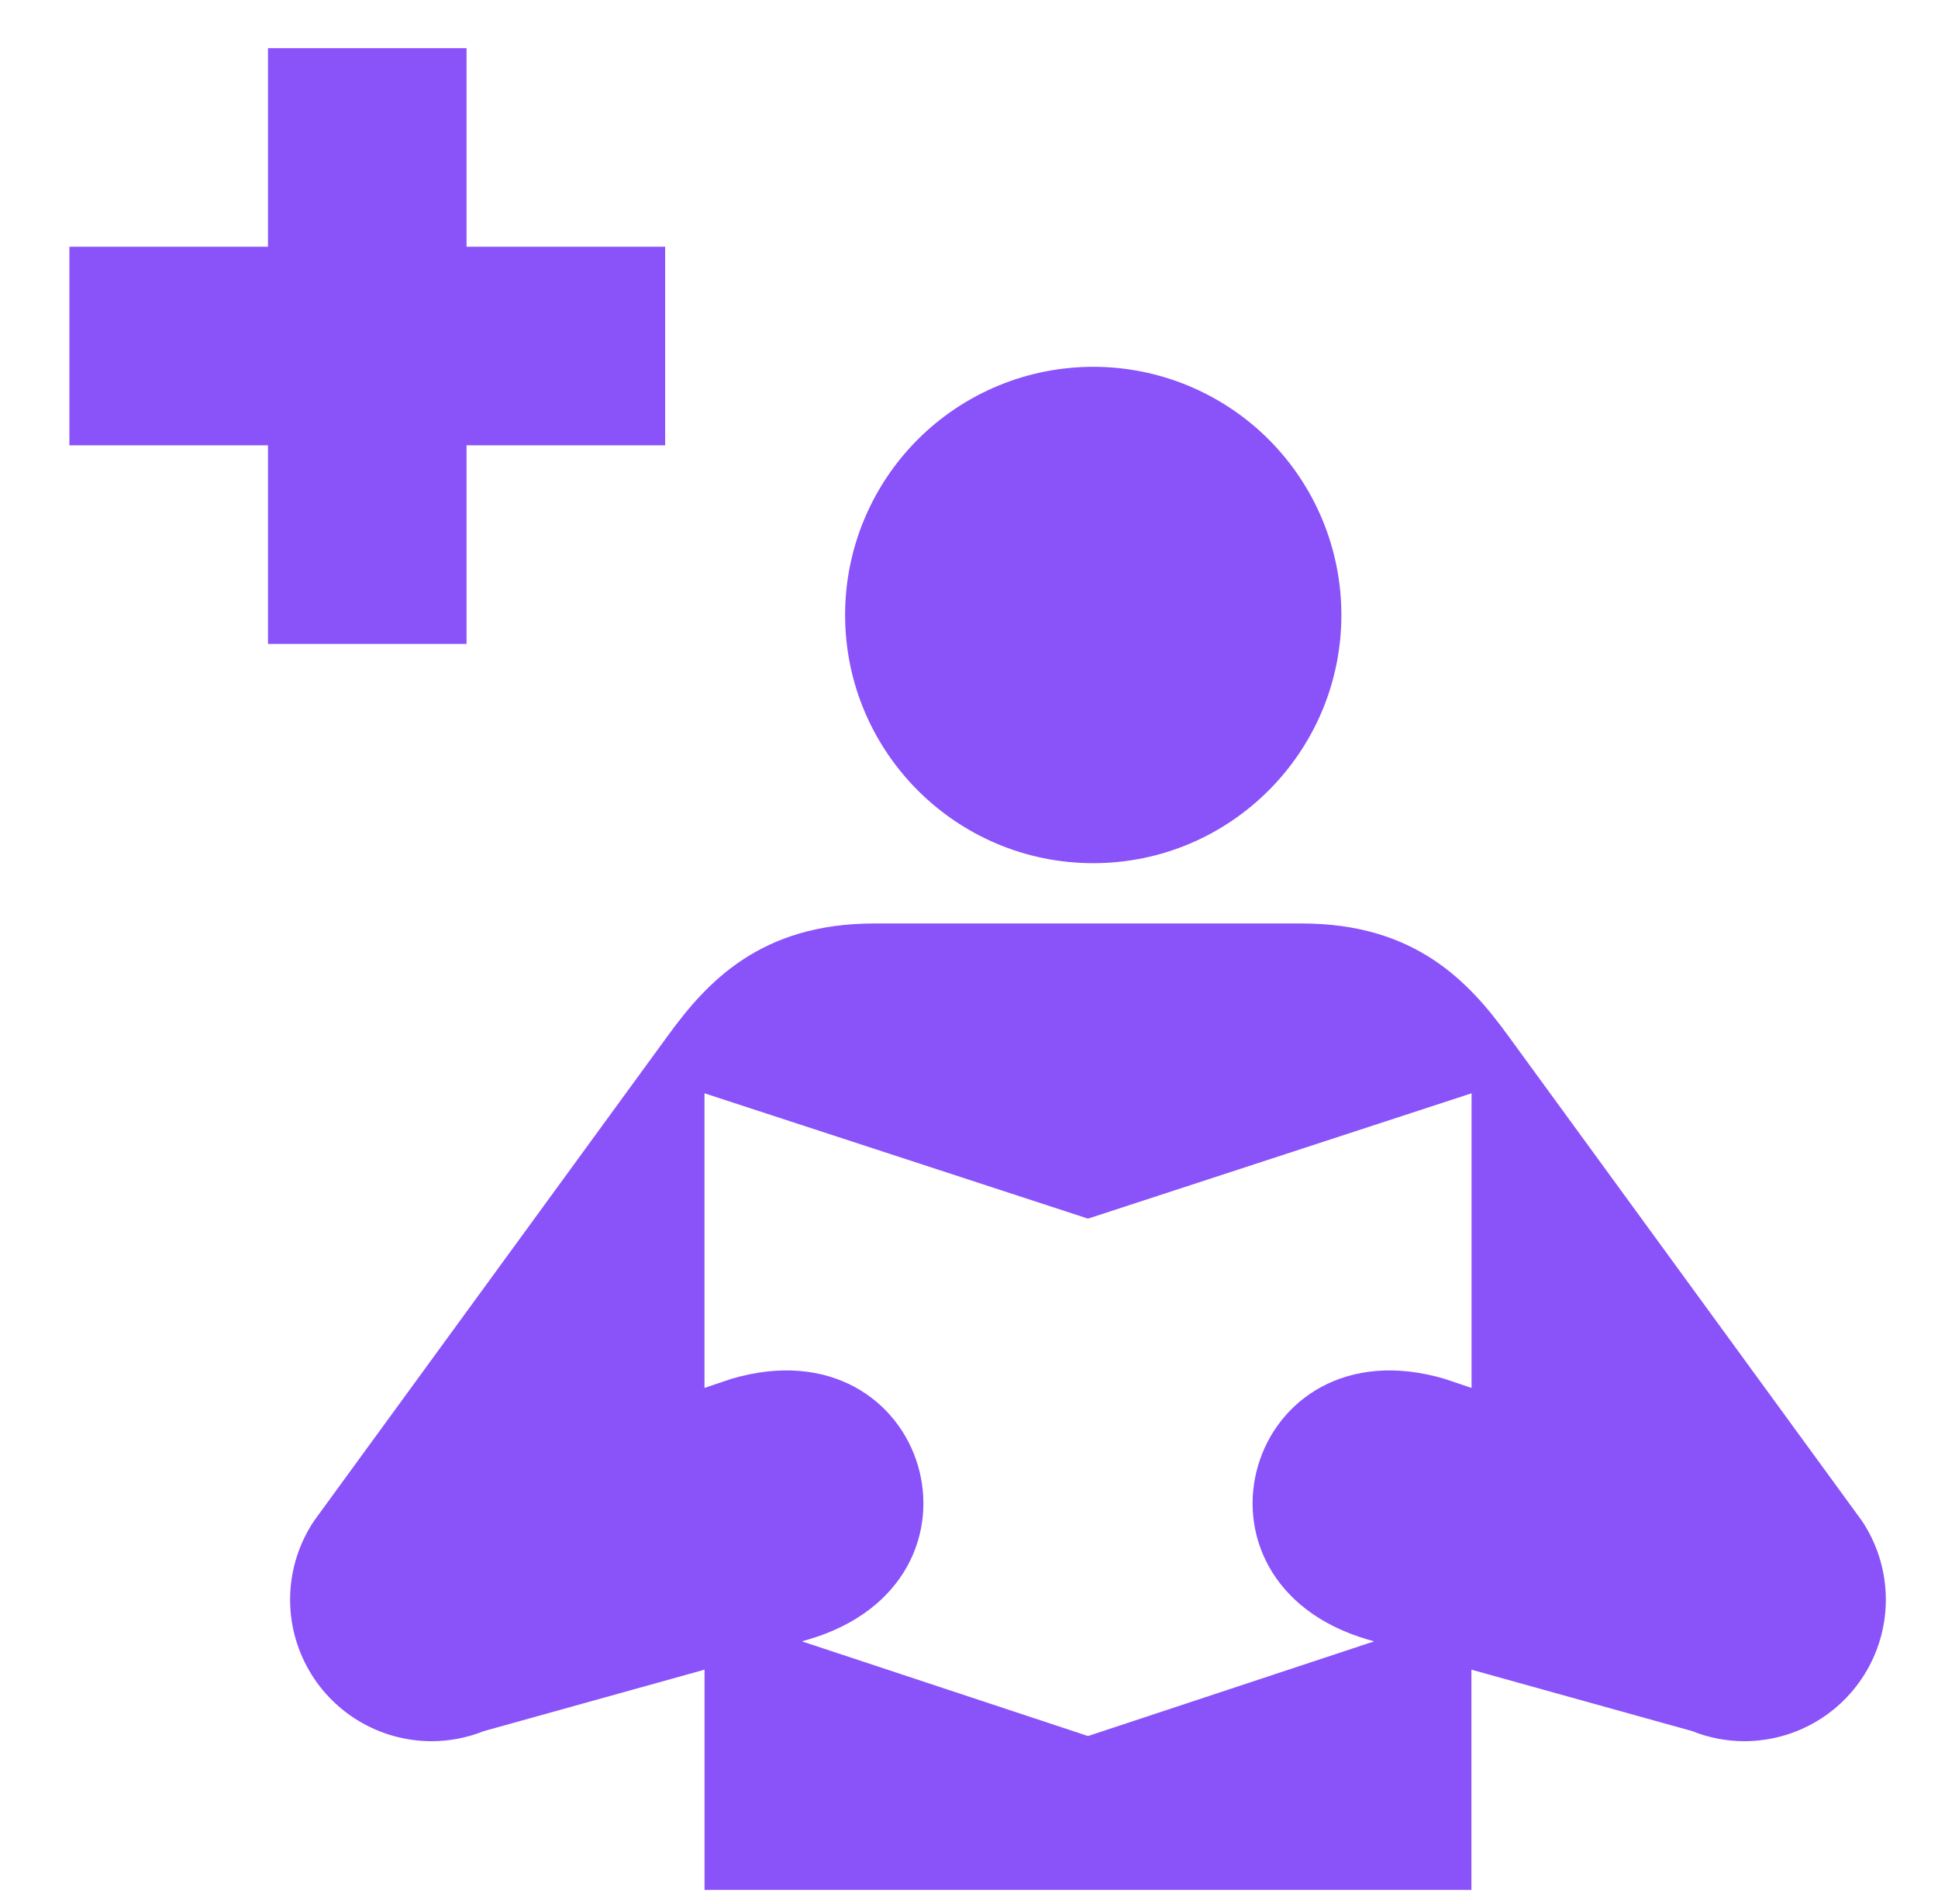 <svg xmlns="http://www.w3.org/2000/svg" width="57" height="56" viewBox="0 0 57 56" fill="none"><path d="M13.722 7.256V1.416H7.882V7.256H2.041V13.097H7.882V18.937H13.722V13.097H19.563V7.256H13.722ZM32.154 25.386C36.183 25.386 39.452 22.114 39.452 18.085C39.452 17.127 39.264 16.178 38.897 15.293C38.53 14.407 37.992 13.603 37.315 12.925C36.637 12.247 35.832 11.71 34.947 11.343C34.061 10.976 33.112 10.788 32.154 10.788C31.196 10.788 30.247 10.976 29.361 11.343C28.476 11.71 27.671 12.247 26.993 12.925C26.316 13.603 25.778 14.407 25.411 15.293C25.044 16.178 24.856 17.127 24.856 18.085C24.856 22.113 28.125 25.386 32.154 25.386ZM20.722 55.582V49.105L14.227 50.913C13.739 51.109 13.217 51.209 12.691 51.209C11.937 51.208 11.196 51.002 10.55 50.613C9.903 50.224 9.374 49.667 9.02 49C8.665 48.334 8.499 47.584 8.538 46.83C8.577 46.076 8.821 45.347 9.242 44.721L19.661 30.435C20.792 28.886 22.372 27.16 25.703 27.16H38.298C41.628 27.16 43.209 28.886 44.338 30.435L54.757 44.721C55.178 45.347 55.421 46.076 55.46 46.829C55.5 47.583 55.333 48.333 54.979 48.999C54.625 49.665 54.097 50.223 53.45 50.612C52.804 51.001 52.064 51.207 51.309 51.209C50.783 51.209 50.262 51.109 49.774 50.913L43.277 49.105V55.582H20.722ZM32 51.057L40.417 48.272L40.227 48.219C34.42 46.511 36.681 38.839 42.487 40.552L43.281 40.819V32.154L32 35.84L20.72 32.154V40.819L21.51 40.552C27.32 38.839 29.581 46.511 23.771 48.219L23.584 48.272L32 51.057Z" fill="#8A52F9"></path></svg>
